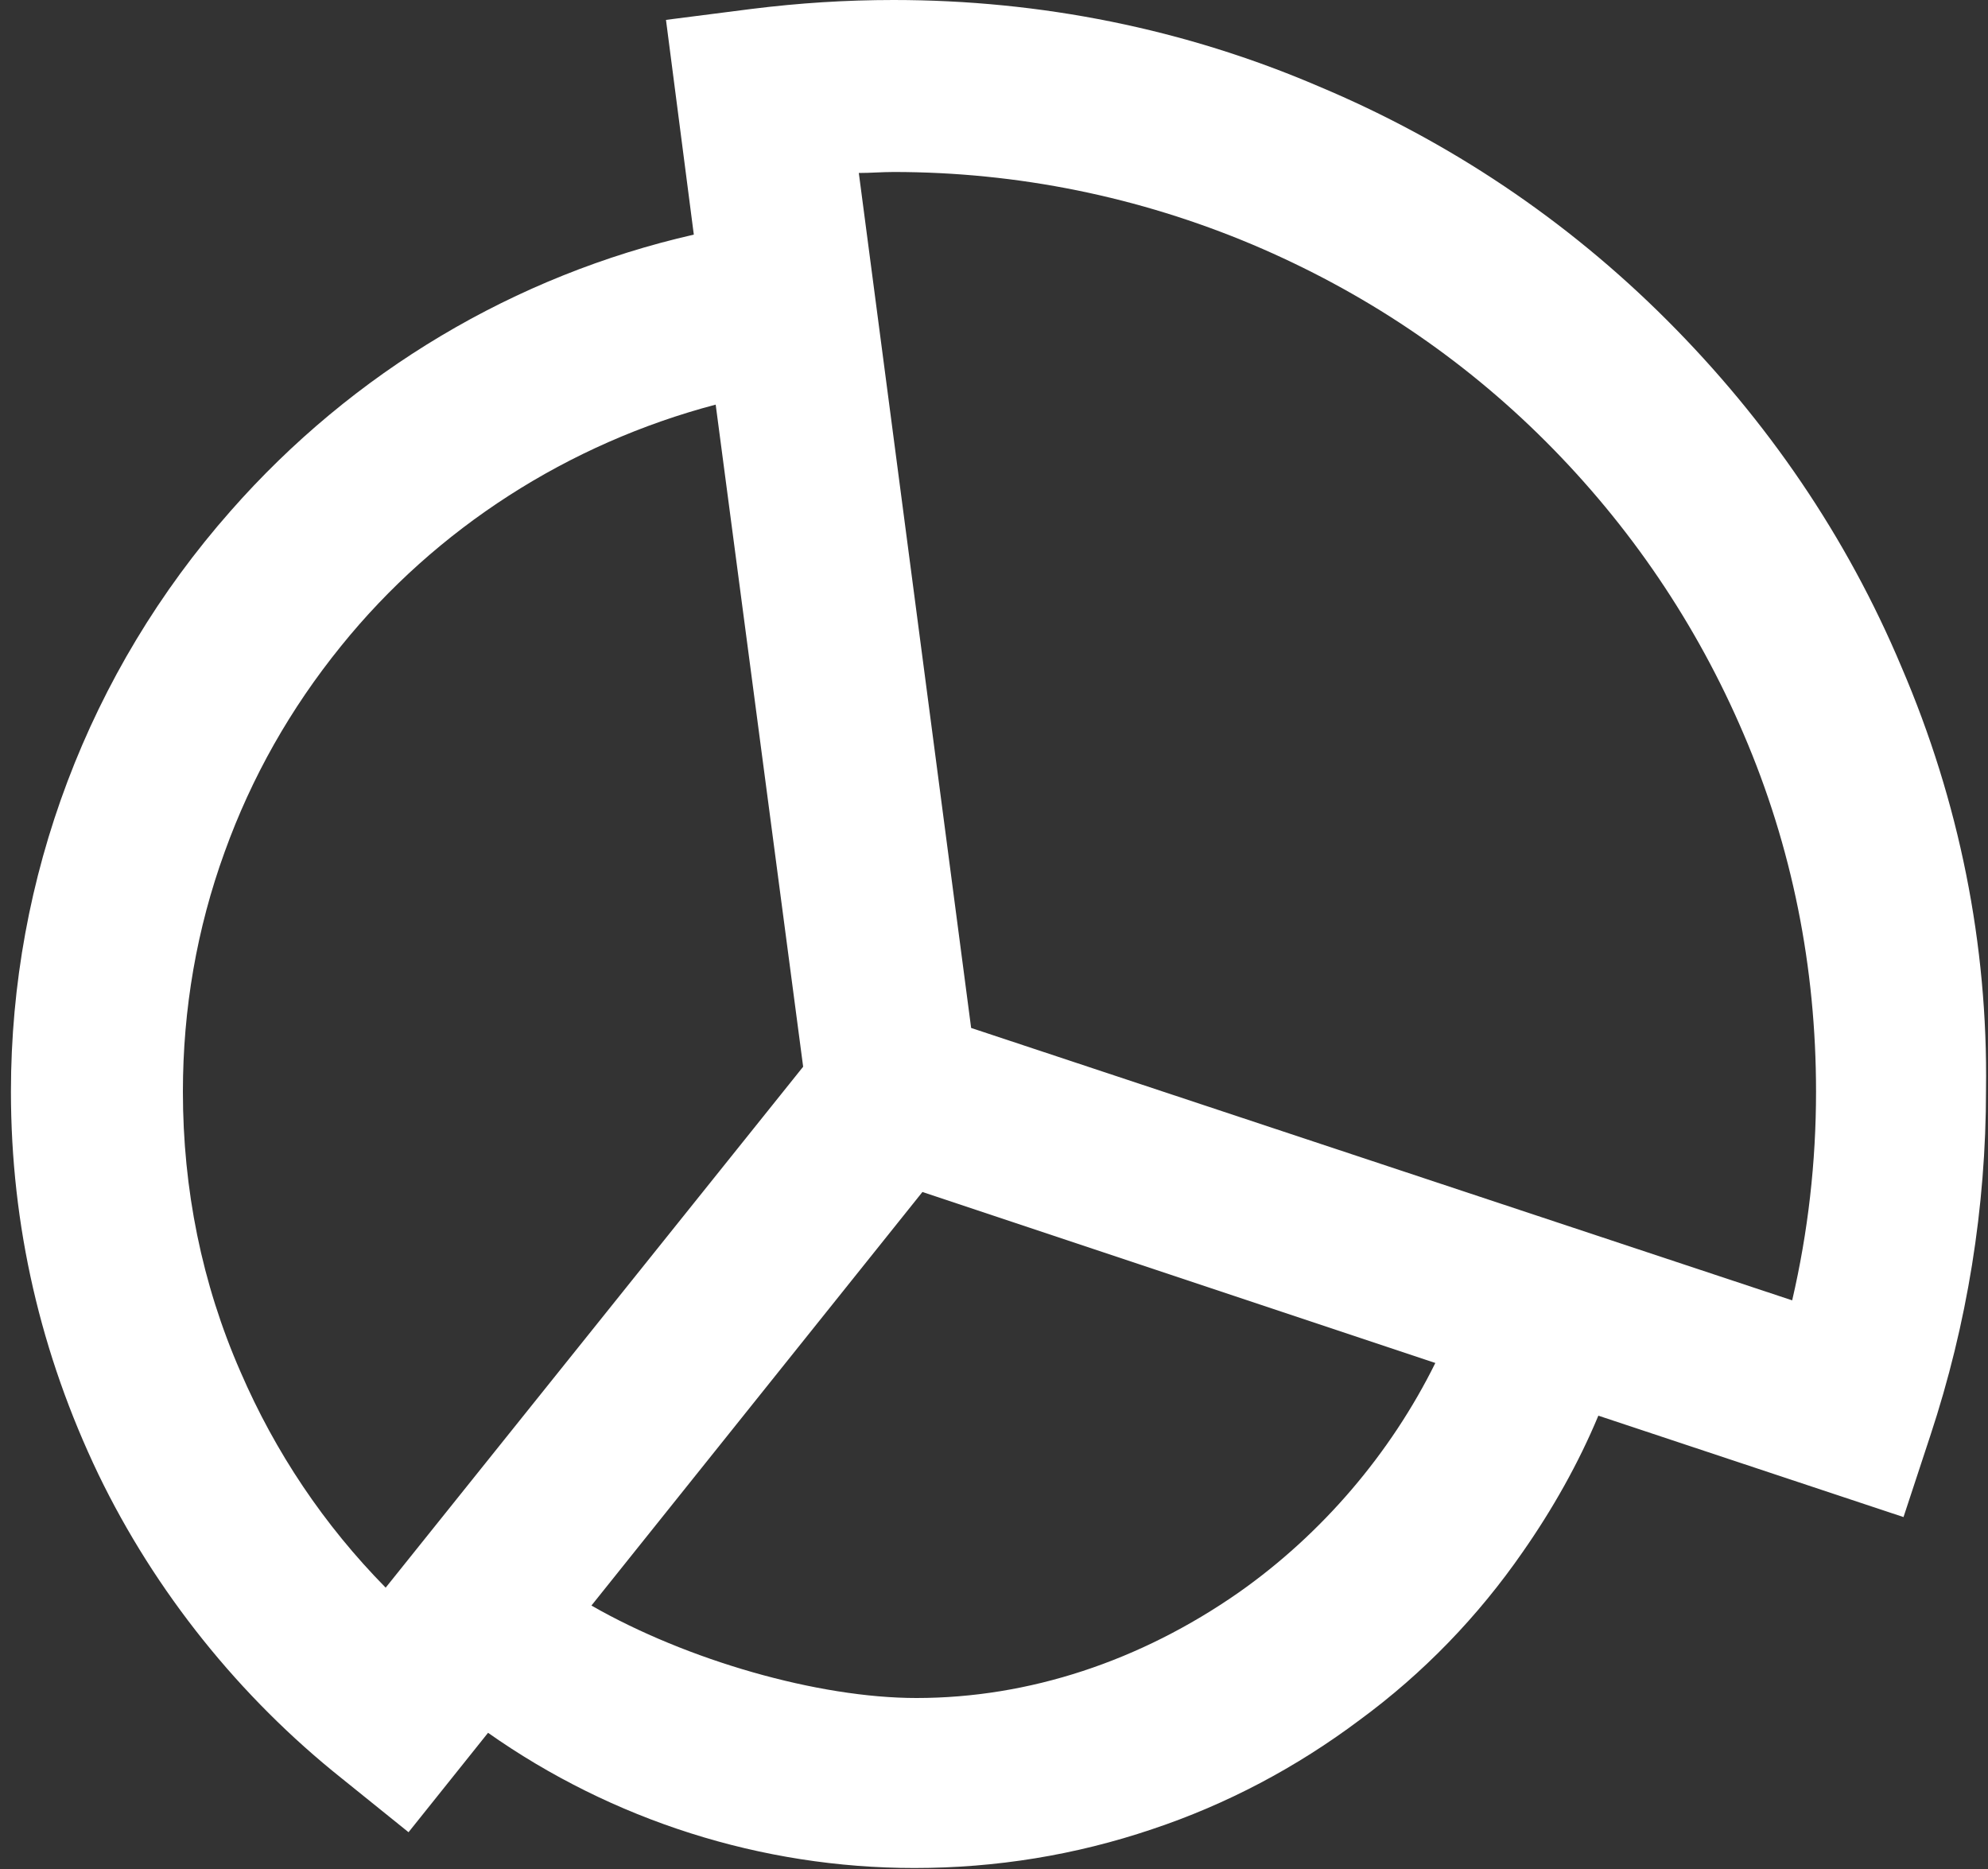 <?xml version="1.0" encoding="utf-8"?>
<!-- Generator: Adobe Illustrator 22.0.0, SVG Export Plug-In . SVG Version: 6.00 Build 0)  -->
<svg version="1.1" id="图层_1" xmlns="http://www.w3.org/2000/svg" xmlns:xlink="http://www.w3.org/1999/xlink" x="0px" y="0px"
	 viewBox="0 0 200 188" style="enable-background:new 0 0 200 188;" xml:space="preserve">
<rect x="0" y="0" width="200" height="188" fill="#333333" stroke="none"/>
<style type="text/css">
	.st0{fill:#FFFFFF;}
</style>
<path class="st0" d="M191.3,67.1c-5.5-13.1-13.5-24.8-23.6-34.9c-10.1-10.1-21.9-18-35-23.5C119.2,2.9,104.7,0,89.9,0h0
	c-4.8,0-9.5,0.3-14.3,0.9L67,2l2.8,21.6c-18,4.1-34.3,13.8-46.6,27.8C8.9,67.6,1.1,88.3,1.1,109.8c0,13.5,3,26.4,8.8,38.5
	c5.7,11.8,14.2,22.4,24.5,30.6l6.7,5.4l8-10c12.5,8.8,27.5,13.6,42.9,13.6c8.2,0,16.2-1.3,23.9-3.9c7.5-2.5,14.5-6.2,20.9-11
	c6.4-4.7,11.9-10.4,16.4-16.9c3-4.3,5.6-8.9,7.6-13.7l30.7,10.2l2.7-8.2c3.7-11.2,5.6-22.9,5.6-34.8C200,95,197.1,80.6,191.3,67.1
	L191.3,67.1z M92.8,119.9l51.6,17.2c-4.5,9.1-11.4,17.2-19.8,23.1c-9.9,6.9-21.1,10.6-32.4,10.6c-9.9,0-23.1-3.8-32.7-9.3
	L92.8,119.9z M97.7,103.4l-11.3-86c1.2,0,2.3-0.1,3.5-0.1c12.5,0,24.7,2.5,36.1,7.3c11.1,4.7,21,11.3,29.5,19.8
	c8.5,8.5,15.2,18.4,19.9,29.4c4.9,11.4,7.3,23.5,7.3,36c0,7.1-0.8,14.1-2.4,21L97.7,103.4z M80.8,107.3l-42,52.4
	c-6.2-6.3-11.1-13.6-14.6-21.7c-3.9-8.9-5.8-18.4-5.8-28.2c0-8.3,1.4-16.4,4.2-24.1c2.7-7.5,6.6-14.4,11.7-20.7
	c9.6-11.9,22.9-20.4,37.7-24.3L80.8,107.3z"/>
</svg>
